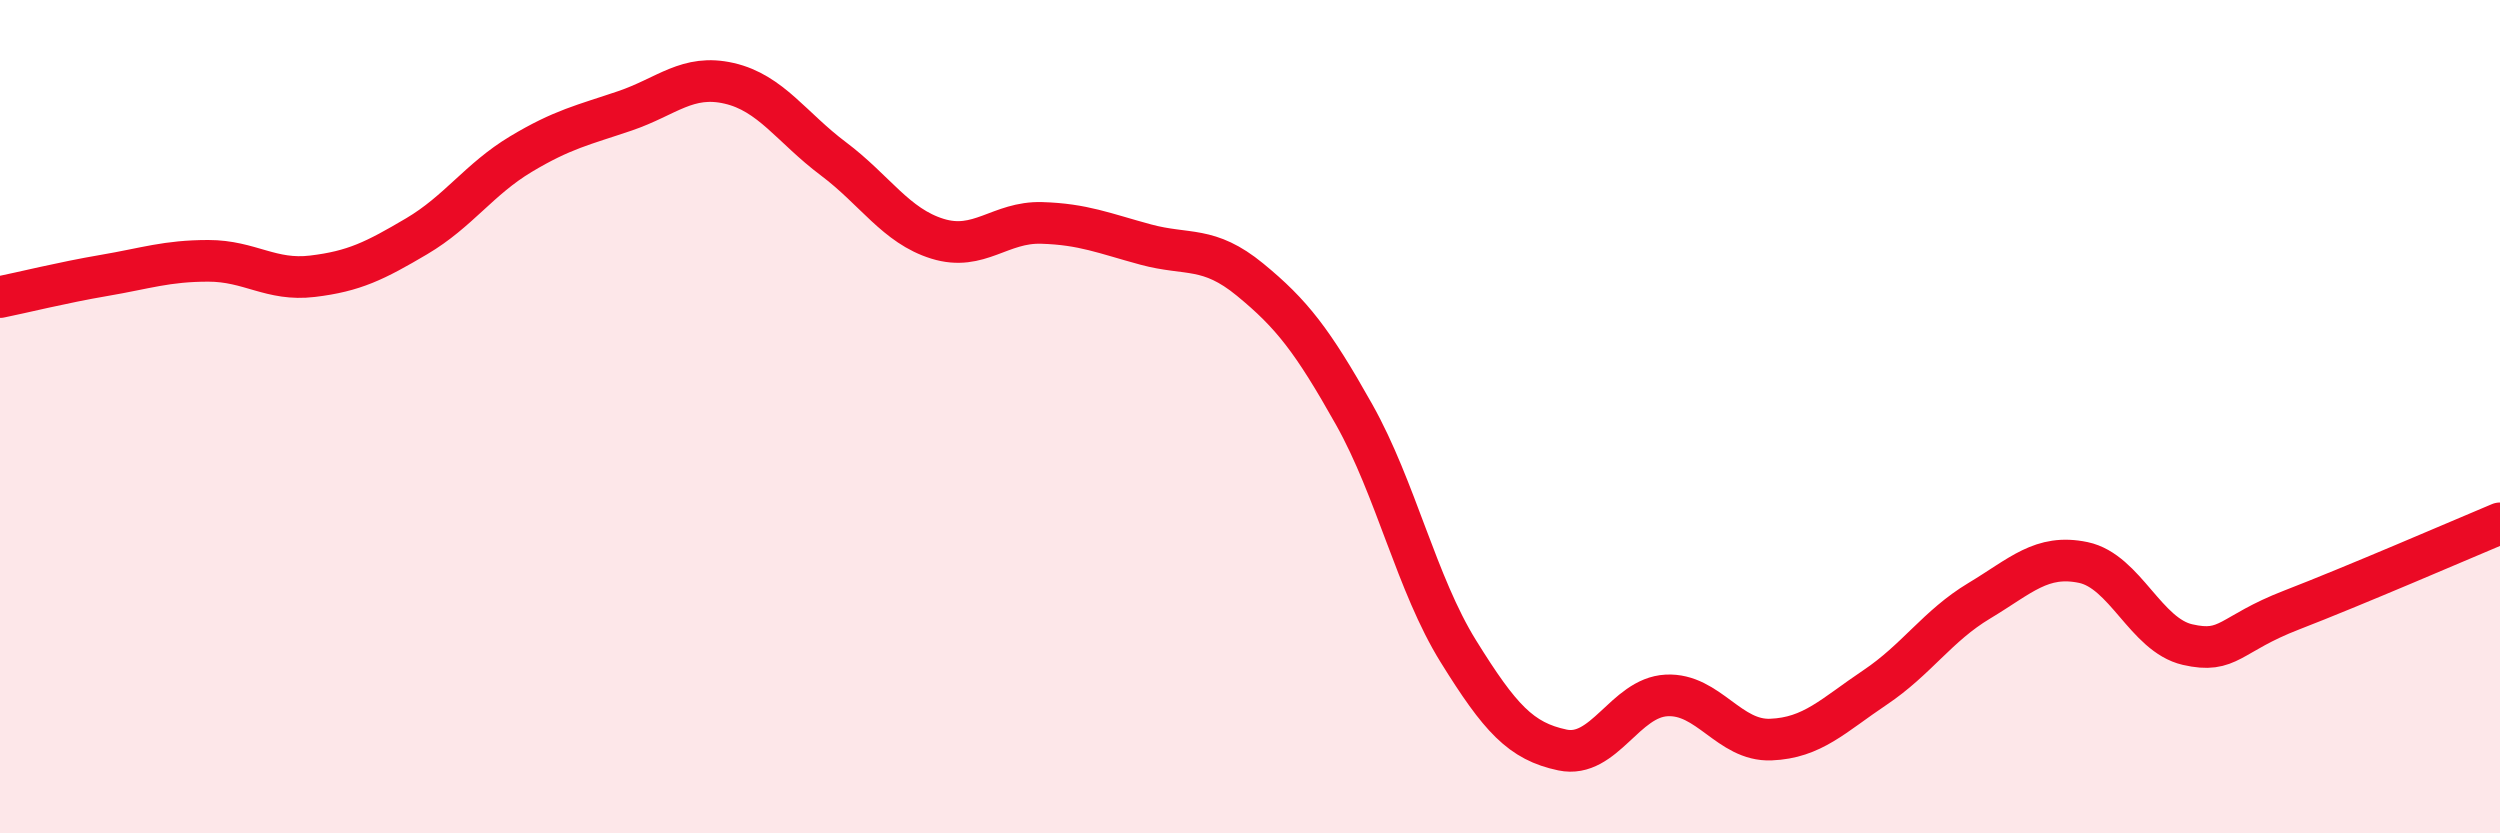 
    <svg width="60" height="20" viewBox="0 0 60 20" xmlns="http://www.w3.org/2000/svg">
      <path
        d="M 0,7.13 C 0.5,7.03 1.5,6.78 2.5,6.61 C 3.5,6.44 4,6.26 5,6.26 C 6,6.26 6.5,6.75 7.5,6.63 C 8.5,6.51 9,6.26 10,5.67 C 11,5.08 11.5,4.3 12.5,3.7 C 13.5,3.1 14,3 15,2.66 C 16,2.32 16.5,1.77 17.5,2 C 18.5,2.23 19,3.06 20,3.81 C 21,4.56 21.5,5.42 22.5,5.73 C 23.5,6.04 24,5.32 25,5.35 C 26,5.38 26.5,5.6 27.5,5.87 C 28.5,6.14 29,5.89 30,6.71 C 31,7.53 31.5,8.17 32.5,9.95 C 33.5,11.73 34,14.02 35,15.63 C 36,17.24 36.5,17.79 37.5,18 C 38.5,18.21 39,16.74 40,16.69 C 41,16.64 41.5,17.79 42.5,17.75 C 43.5,17.71 44,17.17 45,16.5 C 46,15.83 46.5,15.02 47.5,14.42 C 48.5,13.82 49,13.29 50,13.5 C 51,13.71 51.5,15.24 52.5,15.47 C 53.5,15.7 53.5,15.22 55,14.64 C 56.5,14.06 59,12.98 60,12.56L60 20L0 20Z"
        fill="#EB0A25"
        opacity="0.1"
        stroke-linecap="round"
        stroke-linejoin="round"
      />
      <path
        d="M 0,7.13 C 0.5,7.03 1.5,6.78 2.5,6.61 C 3.5,6.44 4,6.26 5,6.26 C 6,6.26 6.5,6.75 7.5,6.63 C 8.5,6.51 9,6.26 10,5.67 C 11,5.08 11.5,4.3 12.5,3.7 C 13.5,3.1 14,3 15,2.66 C 16,2.32 16.5,1.77 17.5,2 C 18.5,2.23 19,3.06 20,3.81 C 21,4.56 21.5,5.42 22.5,5.73 C 23.5,6.04 24,5.32 25,5.35 C 26,5.38 26.5,5.6 27.5,5.87 C 28.5,6.14 29,5.89 30,6.71 C 31,7.53 31.5,8.17 32.5,9.95 C 33.5,11.73 34,14.02 35,15.63 C 36,17.24 36.5,17.79 37.5,18 C 38.5,18.21 39,16.74 40,16.69 C 41,16.64 41.5,17.79 42.5,17.75 C 43.5,17.71 44,17.17 45,16.5 C 46,15.83 46.5,15.02 47.5,14.42 C 48.5,13.82 49,13.29 50,13.5 C 51,13.71 51.5,15.24 52.5,15.47 C 53.5,15.7 53.5,15.22 55,14.64 C 56.5,14.06 59,12.98 60,12.56"
        stroke="#EB0A25"
        stroke-width="1"
        fill="none"
        stroke-linecap="round"
        stroke-linejoin="round"
      />
    </svg>
  